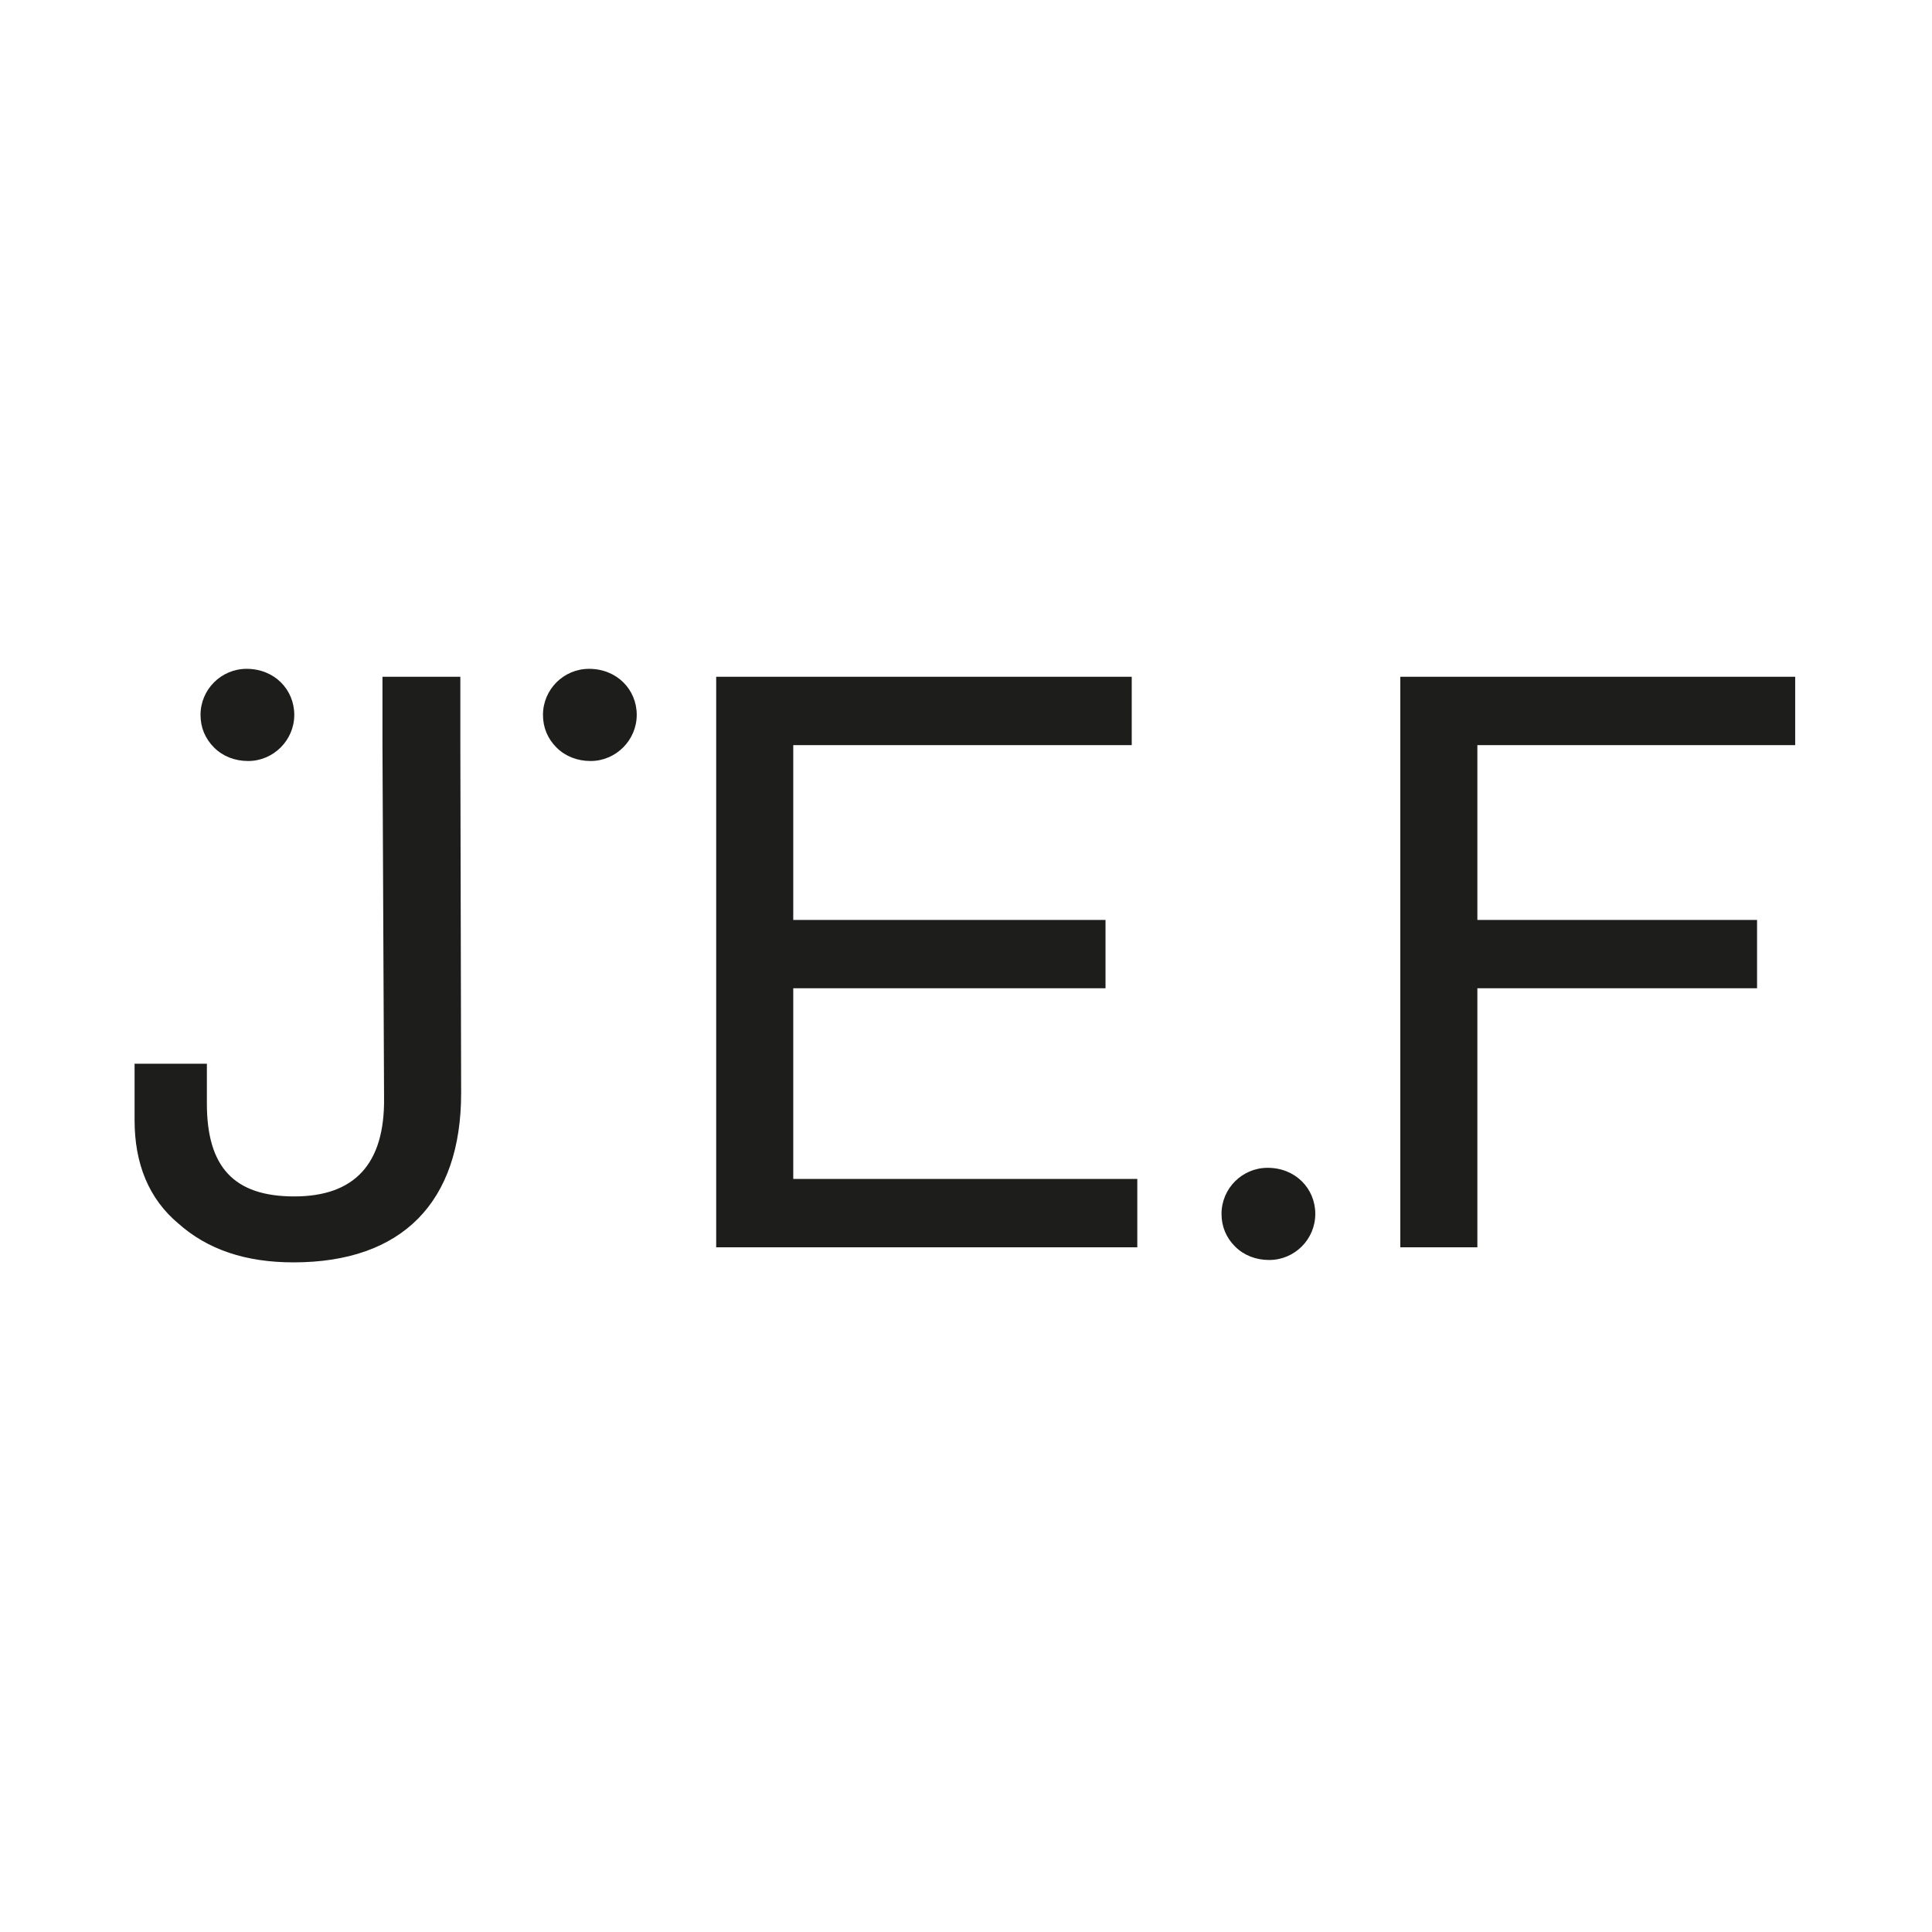 <?xml version="1.0" encoding="UTF-8" standalone="no"?>
<!DOCTYPE svg PUBLIC "-//W3C//DTD SVG 1.1//EN" "http://www.w3.org/Graphics/SVG/1.1/DTD/svg11.dtd">
<svg width="100%" height="100%" viewBox="0 0 64 64" version="1.1" xmlns="http://www.w3.org/2000/svg" xmlns:xlink="http://www.w3.org/1999/xlink" xml:space="preserve" xmlns:serif="http://www.serif.com/" style="fill-rule:evenodd;clip-rule:evenodd;stroke-linejoin:round;stroke-miterlimit:2;">
    <rect x="0" y="0" width="64" height="64" style="fill:white;"/>
    <g id="homepage" transform="matrix(0.329,0,0,0.329,4.458,22.156)">
        <g id="header">
            <g id="logo">
                <path id="logo-jef" d="M135.203,25.281L163.364,25.281L163.364,32.161L135.203,32.161L135.203,58.242L127.443,58.242L127.443,0.8L167.204,0.8L167.204,7.681L135.203,7.681L135.203,25.281ZM114.083,50.241C116.883,50.241 118.883,52.322 118.883,54.882C118.883,57.442 116.803,59.522 114.242,59.522C112.882,59.522 111.682,59.042 110.802,58.162C109.922,57.282 109.442,56.162 109.442,54.882C109.442,52.322 111.522,50.241 114.083,50.241ZM58.561,0.8L100.402,0.8L100.402,7.681L66.321,7.681L66.321,25.281L97.762,25.281L97.762,32.161L66.321,32.161L66.321,51.362L100.962,51.362L100.962,58.242L58.561,58.242L58.561,0.8ZM45.761,0C48.561,0 50.561,2.08 50.561,4.64C50.559,7.185 48.466,9.279 45.921,9.281C44.561,9.281 43.361,8.801 42.481,7.921C41.601,7.041 41.121,5.921 41.121,4.64C41.121,2.08 43.201,-0 45.761,-0ZM11.28,0C14.08,0 16.08,2.08 16.08,4.64C16.078,7.185 13.985,9.279 11.44,9.281C10.08,9.281 8.88,8.801 8,7.921C7.12,7.041 6.64,5.921 6.64,4.64C6.64,2.08 8.72,0 11.28,0ZM16,59.762C11.2,59.762 7.36,58.482 4.4,55.842C1.44,53.362 0,49.842 0,45.441L0,39.761L7.28,39.761L7.28,43.761C7.28,50.161 10,53.122 16.08,53.122C22.16,53.122 25.2,49.842 25.12,43.201L24.96,7.681L24.96,0.8L32.801,0.8L32.801,7.681L32.881,42.721C32.881,53.682 26.961,59.762 16,59.762Z" style="fill:rgb(29,29,28);"/>
            </g>
        </g>
    </g>
</svg>
